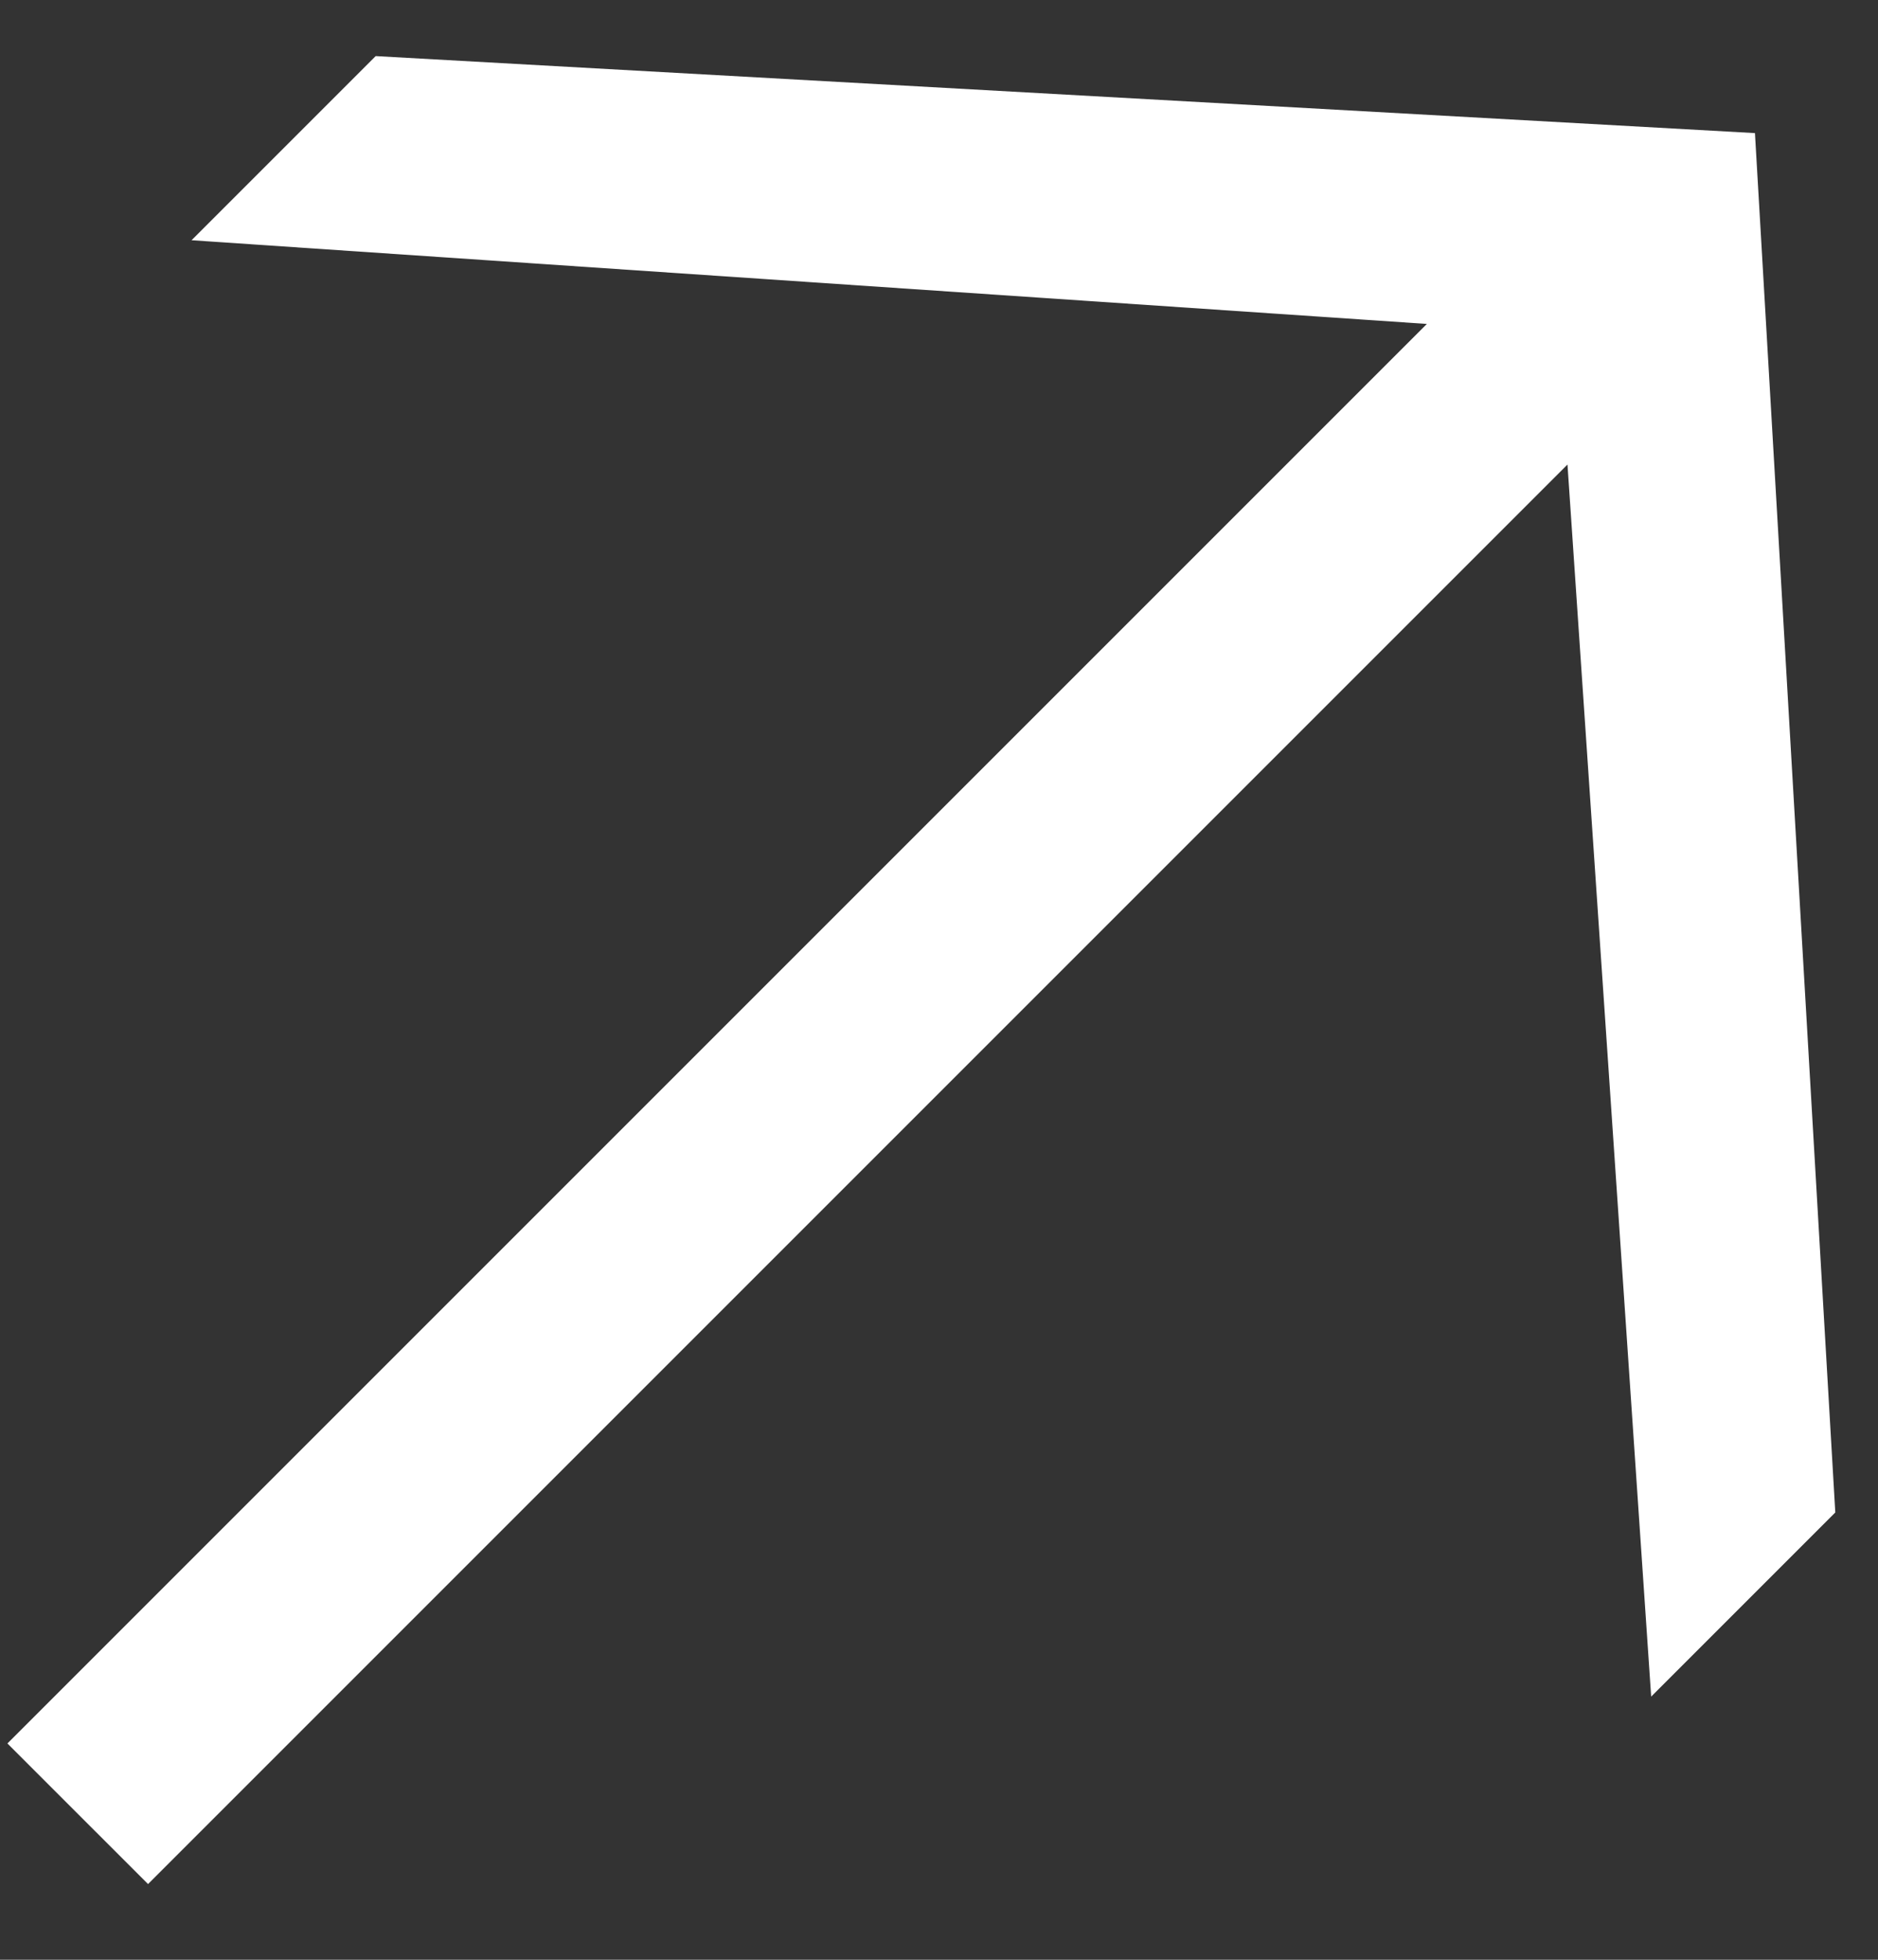 <?xml version="1.0" encoding="UTF-8"?> <svg xmlns="http://www.w3.org/2000/svg" width="23" height="24" viewBox="0 0 23 24" fill="none"><rect x="0" y="0" width="23" height="24" fill="#333333" stroke="none"/> <path d="M1.813 23.073L0.091 21.351L17.475 3.967L2.346 2.942L4.601 0.687L21.493 1.63L22.477 18.522L20.222 20.777L19.197 5.689L1.813 23.073Z" fill="white"></path> </svg> 